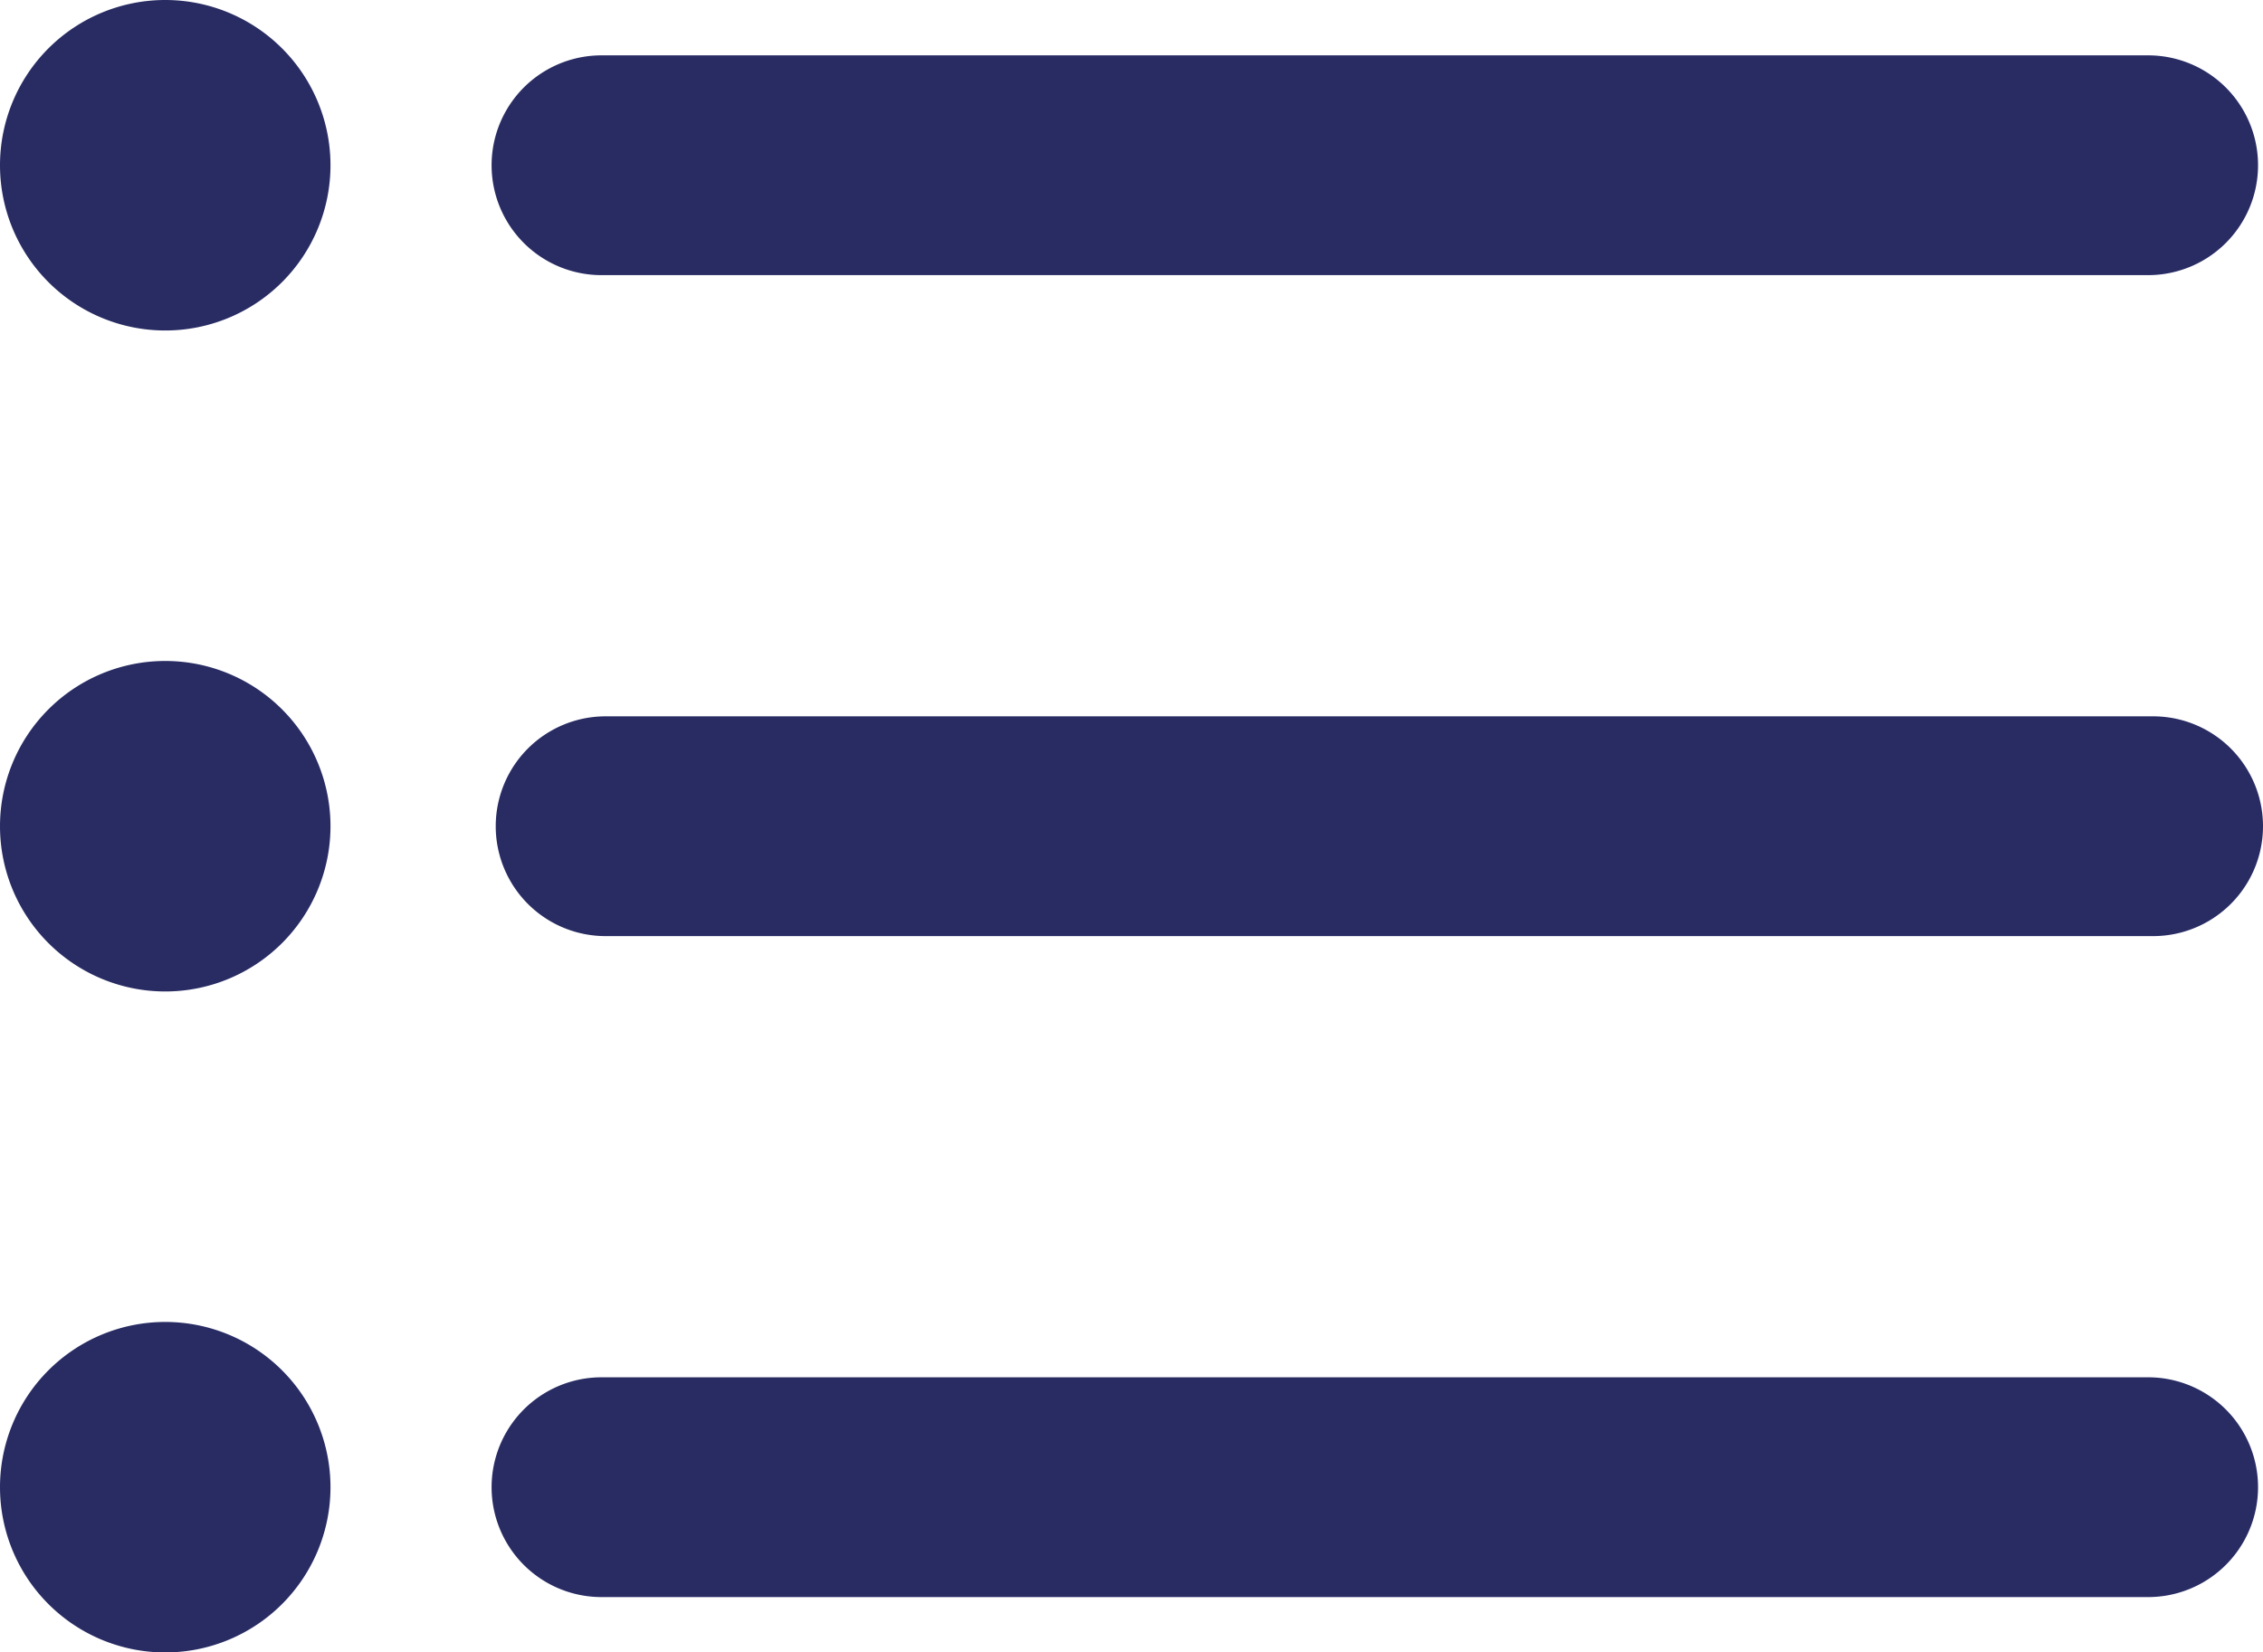 <?xml version="1.0" encoding="UTF-8"?> <svg xmlns="http://www.w3.org/2000/svg" viewBox="0 0 27.39 20"><defs><style>.cls-1{fill:#282c63;}</style></defs><g id="Layer_2" data-name="Layer 2"><g id="Layer_1-2" data-name="Layer 1"><path id="List_Icon" data-name="List Icon" class="cls-1" d="M4,10A2,2,0,1,1,2,8a2,2,0,0,1,2,2M2,16a2,2,0,1,0,2,2,2,2,0,0,0-2-2M2,0A2,2,0,1,0,4,2,2,2,0,0,0,2,0M26.06,8.67H7.33a1.33,1.33,0,1,0,0,2.66H26.06a1.33,1.33,0,1,0,0-2.66h0m-.06,8H7.28a1.33,1.33,0,1,0,0,2.66H26a1.33,1.33,0,0,0,0-2.66M7.28,3.33H26A1.33,1.33,0,0,0,26,.67H7.28a1.33,1.33,0,1,0,0,2.66"></path></g></g></svg> 